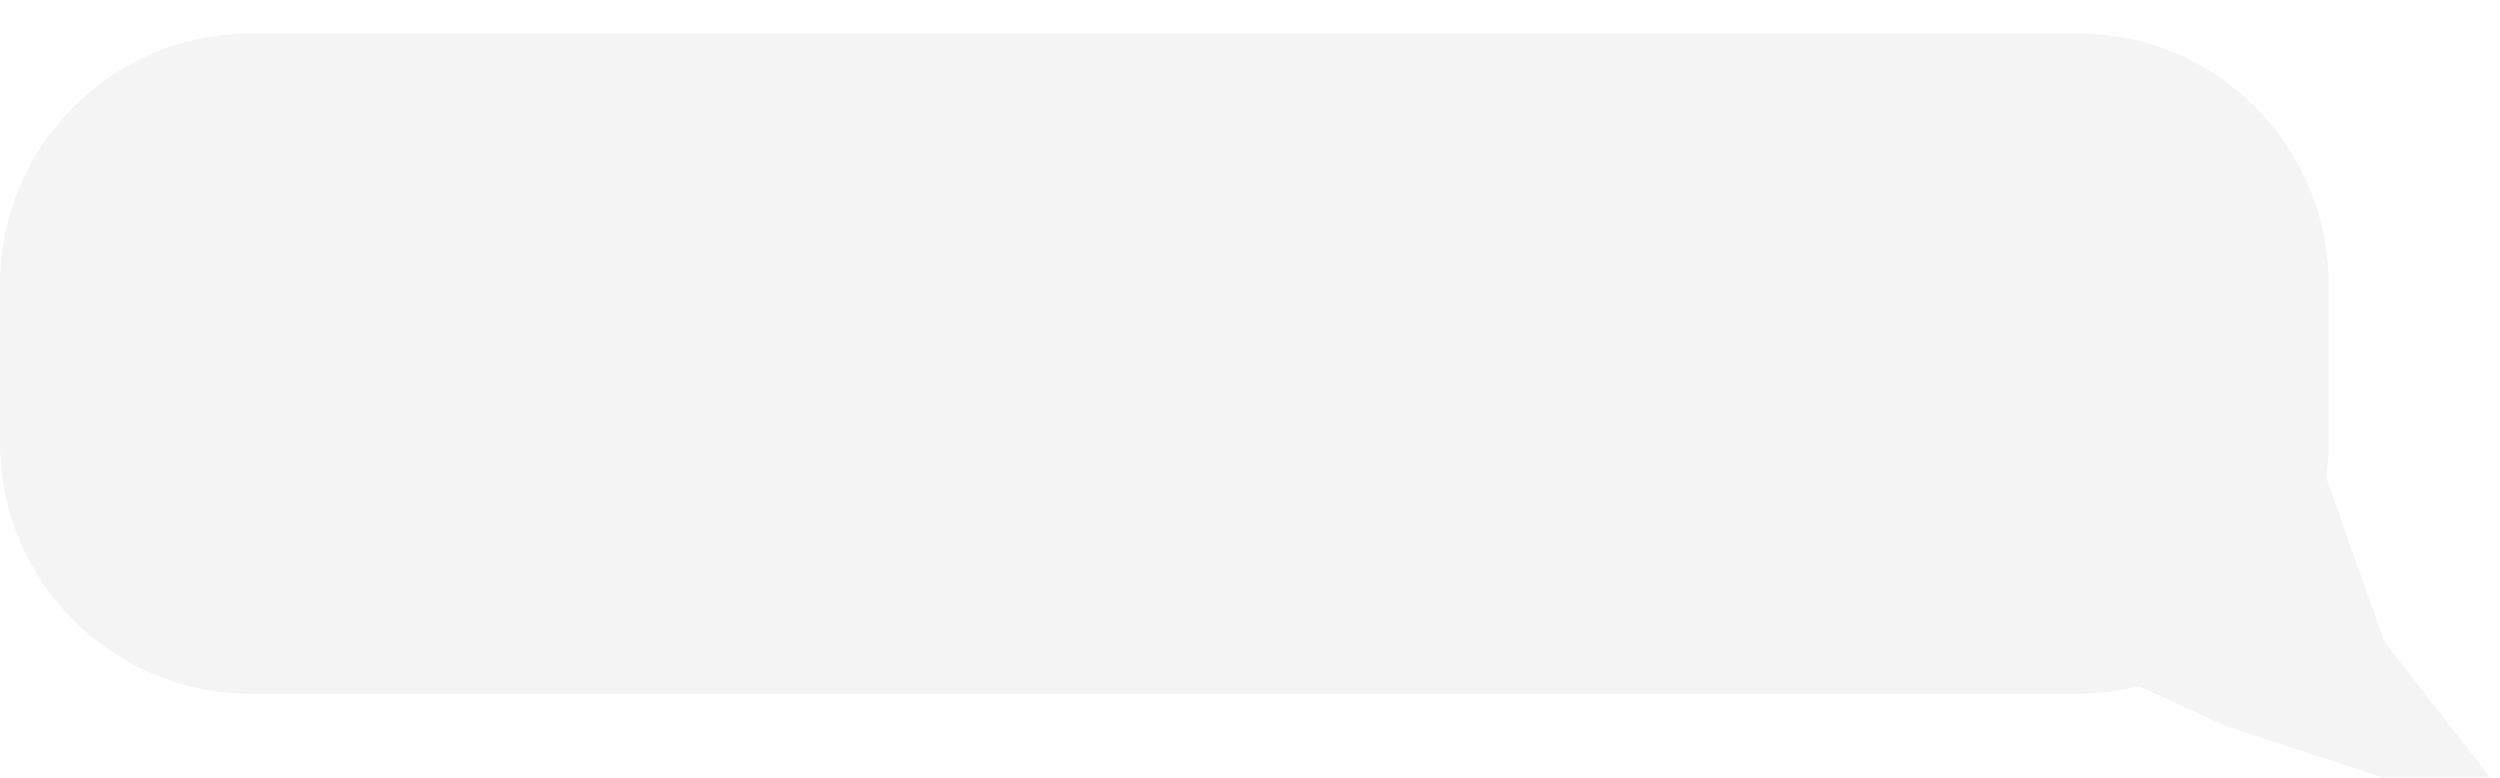 <?xml version="1.0" encoding="UTF-8"?> <svg xmlns="http://www.w3.org/2000/svg" width="299" height="93" viewBox="0 0 299 93" fill="none"><g filter="url(#filter0_ii_707_470)" data-figma-bg-blur-radius="48"><path d="M248.492 0C265.061 0 278.492 13.431 278.492 30V48.971C278.492 50.371 278.394 51.748 278.208 53.097L285.062 72.462C285.125 72.641 285.217 72.808 285.334 72.958L298.201 89.456C299.382 90.97 297.641 93.125 295.738 92.503L266.438 82.919L255.82 78.067C253.475 78.656 251.02 78.971 248.492 78.971H30C13.432 78.971 0 65.539 0 48.971V30C0 13.431 13.431 0 30 0H248.492Z" fill="#CFCFCF" fill-opacity="0.23"></path></g><defs><filter id="filter0_ii_707_470" x="-48" y="-48" width="394.586" height="188.613" filterUnits="userSpaceOnUse" color-interpolation-filters="sRGB"><feFlood flood-opacity="0" result="BackgroundImageFix"></feFlood><feBlend mode="normal" in="SourceGraphic" in2="BackgroundImageFix" result="shape"></feBlend><feColorMatrix in="SourceAlpha" type="matrix" values="0 0 0 0 0 0 0 0 0 0 0 0 0 0 0 0 0 0 127 0" result="hardAlpha"></feColorMatrix><feOffset></feOffset><feGaussianBlur stdDeviation="34"></feGaussianBlur><feComposite in2="hardAlpha" operator="arithmetic" k2="-1" k3="1"></feComposite><feColorMatrix type="matrix" values="0 0 0 0 1 0 0 0 0 1 0 0 0 0 1 0 0 0 0.05 0"></feColorMatrix><feBlend mode="normal" in2="shape" result="effect1_innerShadow_707_470"></feBlend><feColorMatrix in="SourceAlpha" type="matrix" values="0 0 0 0 0 0 0 0 0 0 0 0 0 0 0 0 0 0 127 0" result="hardAlpha"></feColorMatrix><feOffset dy="4"></feOffset><feGaussianBlur stdDeviation="2"></feGaussianBlur><feComposite in2="hardAlpha" operator="arithmetic" k2="-1" k3="1"></feComposite><feColorMatrix type="matrix" values="0 0 0 0 1 0 0 0 0 1 0 0 0 0 1 0 0 0 0.15 0"></feColorMatrix><feBlend mode="normal" in2="effect1_innerShadow_707_470" result="effect2_innerShadow_707_470"></feBlend></filter><clipPath id="bgblur_0_707_470_clip_path" transform="translate(48 48)"><path d="M248.492 0C265.061 0 278.492 13.431 278.492 30V48.971C278.492 50.371 278.394 51.748 278.208 53.097L285.062 72.462C285.125 72.641 285.217 72.808 285.334 72.958L298.201 89.456C299.382 90.97 297.641 93.125 295.738 92.503L266.438 82.919L255.82 78.067C253.475 78.656 251.02 78.971 248.492 78.971H30C13.432 78.971 0 65.539 0 48.971V30C0 13.431 13.431 0 30 0H248.492Z"></path></clipPath></defs></svg> 